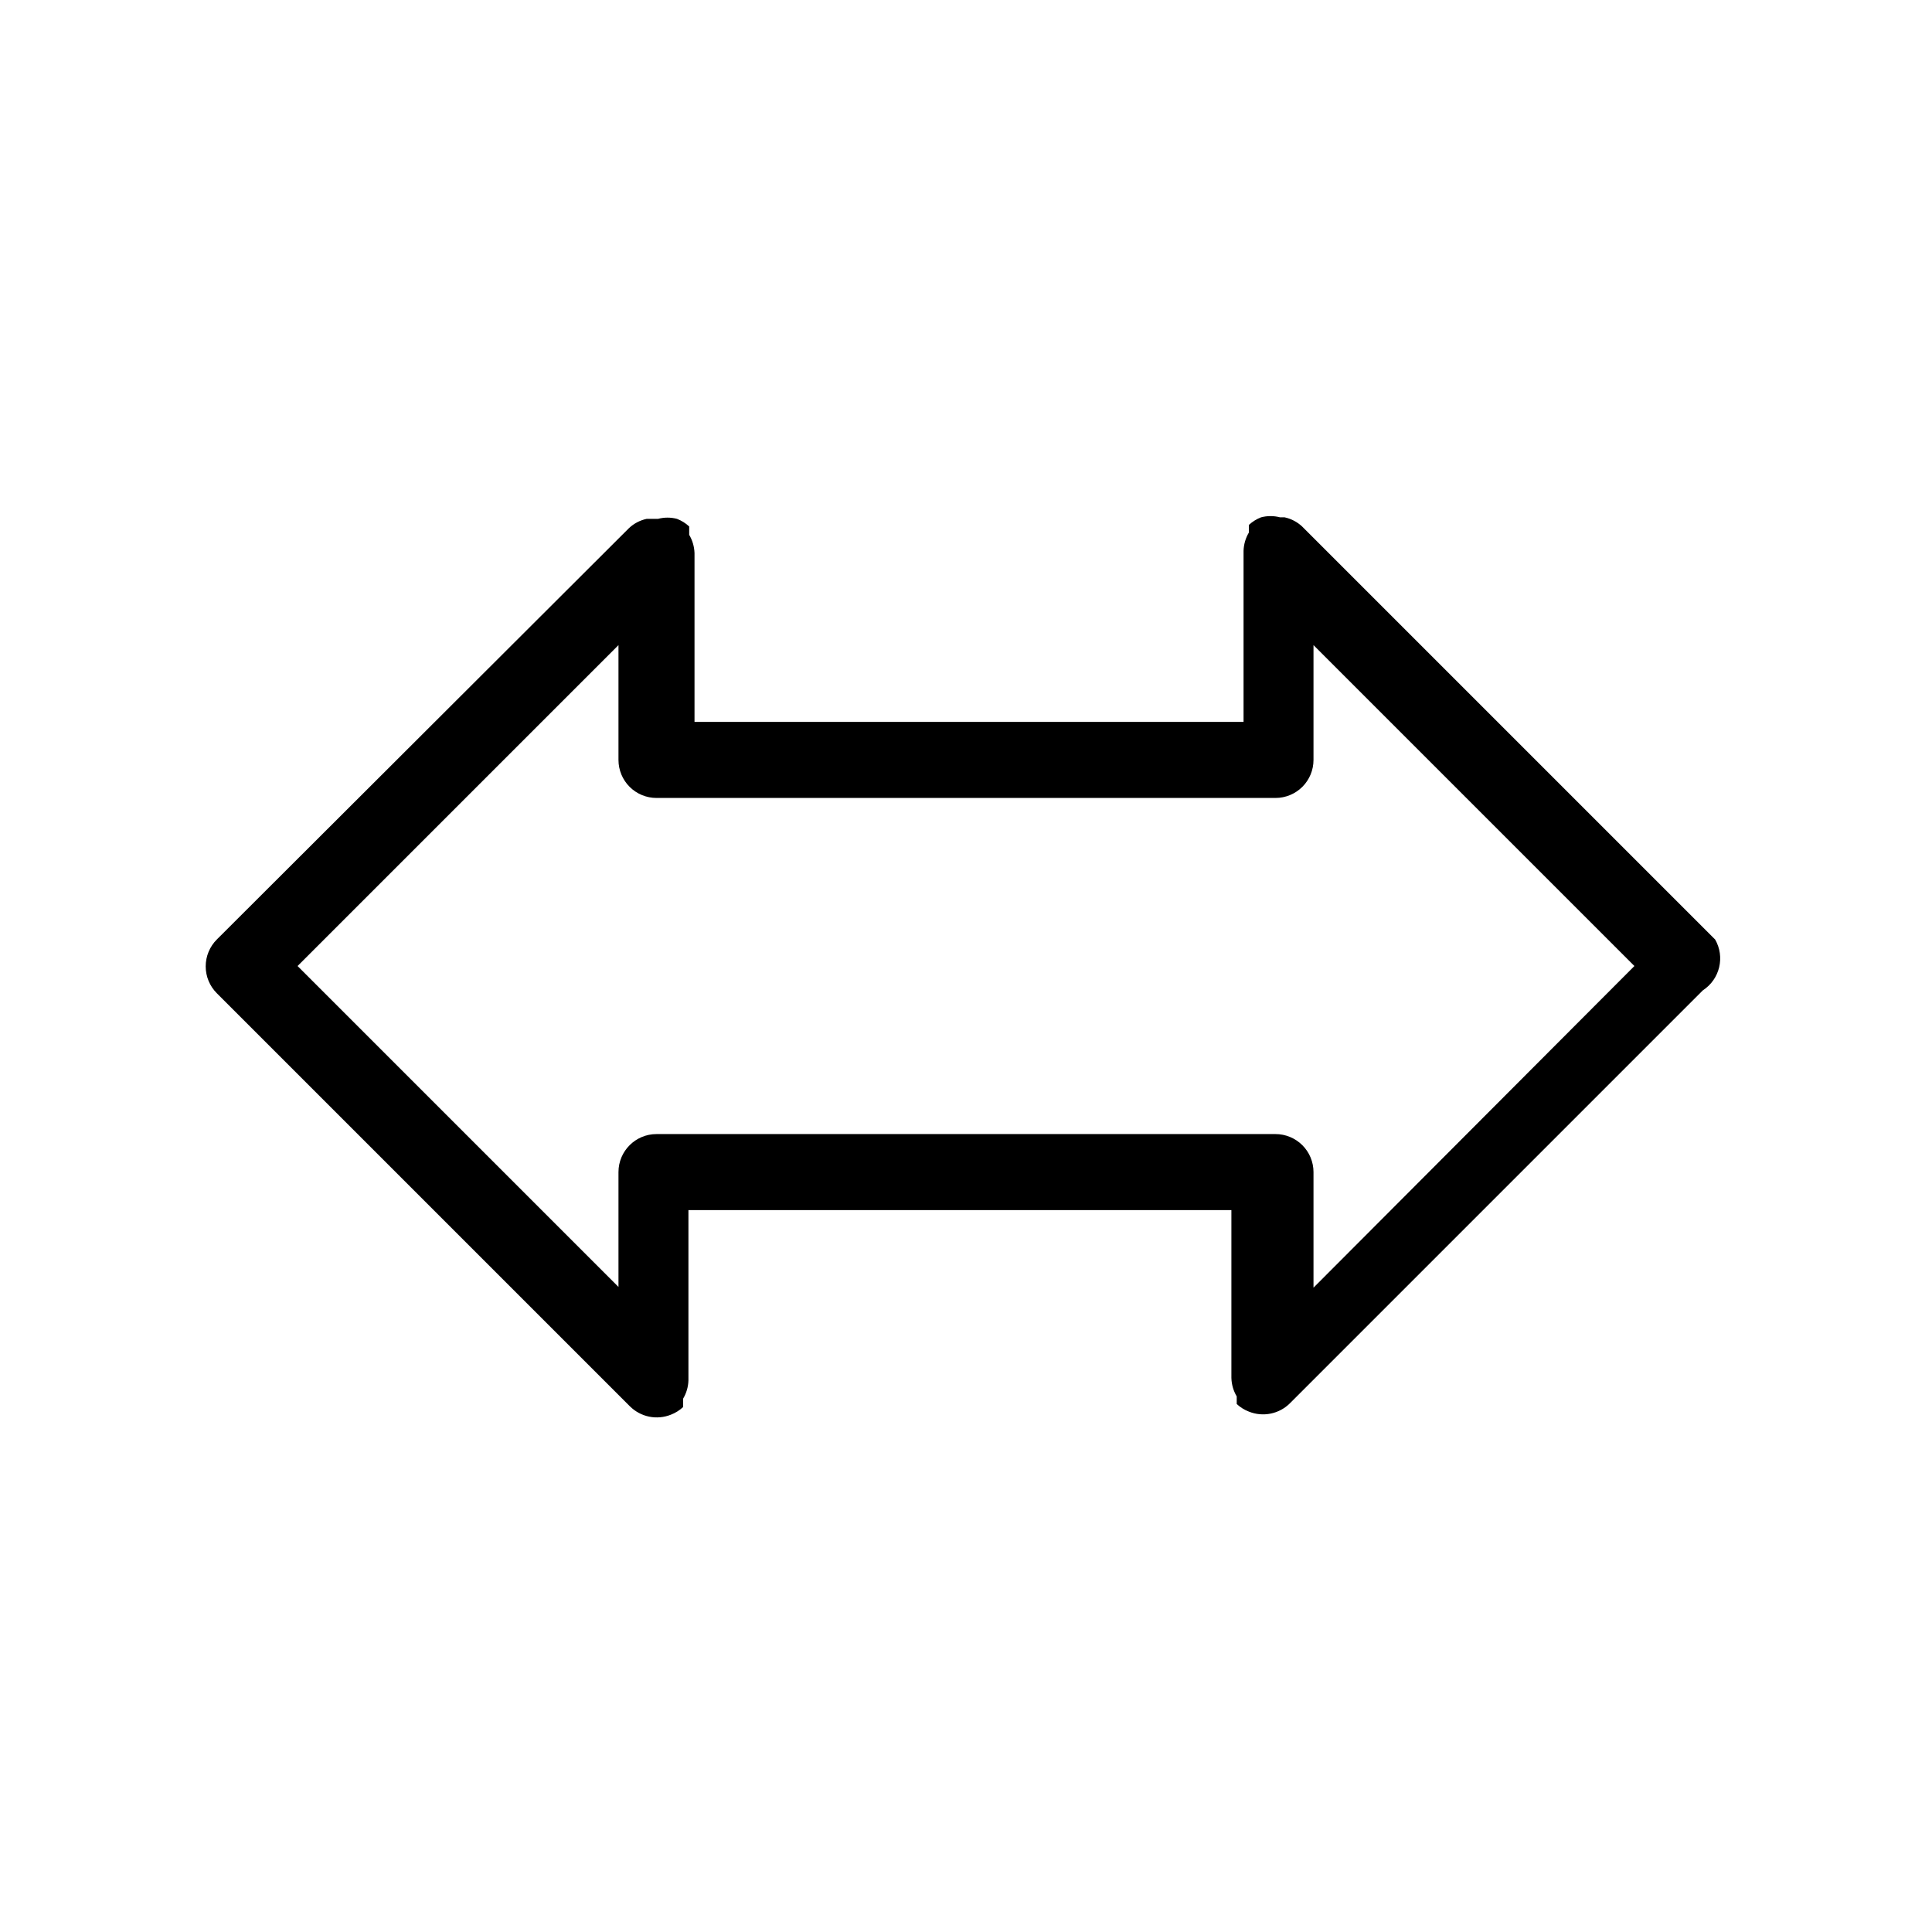 <?xml version="1.0" encoding="UTF-8"?>
<!-- Uploaded to: SVG Repo, www.svgrepo.com, Generator: SVG Repo Mixer Tools -->
<svg fill="#000000" width="800px" height="800px" version="1.1" viewBox="144 144 512 512" xmlns="http://www.w3.org/2000/svg">
 <path d="m598.5 392.95-109.43-109.43c-1.297-1.211-2.898-2.047-4.633-2.422h-1.211c-1.648-0.434-3.387-0.434-5.035 0-1.195 0.461-2.289 1.148-3.227 2.016v2.016c-0.871 1.469-1.355 3.133-1.41 4.836v45.344h-145.5v-44.738c-0.055-1.703-0.539-3.367-1.41-4.836v-2.219 0.004c-0.938-0.871-2.031-1.555-3.227-2.016-1.648-0.438-3.387-0.438-5.035 0h-3.023c-1.734 0.375-3.336 1.211-4.637 2.418l-109.23 109.02c-1.906 1.891-2.981 4.469-2.981 7.152 0 2.688 1.074 5.266 2.981 7.156l109.43 109.43h0.004c2.856 2.852 7.137 3.727 10.883 2.219 1.191-0.461 2.285-1.145 3.223-2.016v-2.219c0.871-1.465 1.359-3.129 1.41-4.836v-45.141h143.89v44.535h0.004c0.051 1.707 0.535 3.371 1.41 4.84v2.016c0.938 0.867 2.031 1.551 3.223 2.012 3.746 1.508 8.027 0.637 10.883-2.215l109.43-109.43c4.5-2.926 5.918-8.863 3.227-13.504zm-106.41 92.297v-30.629c0-2.676-1.059-5.238-2.949-7.125-1.891-1.891-4.453-2.953-7.125-2.953h-164.04c-5.562 0-10.074 4.512-10.074 10.078v30.43l-85.043-85.043 85.043-85.043v30.43c0 2.672 1.062 5.234 2.949 7.125 1.891 1.887 4.453 2.949 7.125 2.949h164.04c2.672 0 5.234-1.062 7.125-2.949 1.891-1.891 2.949-4.453 2.949-7.125v-30.43l85.043 85.043z"/>
</svg>